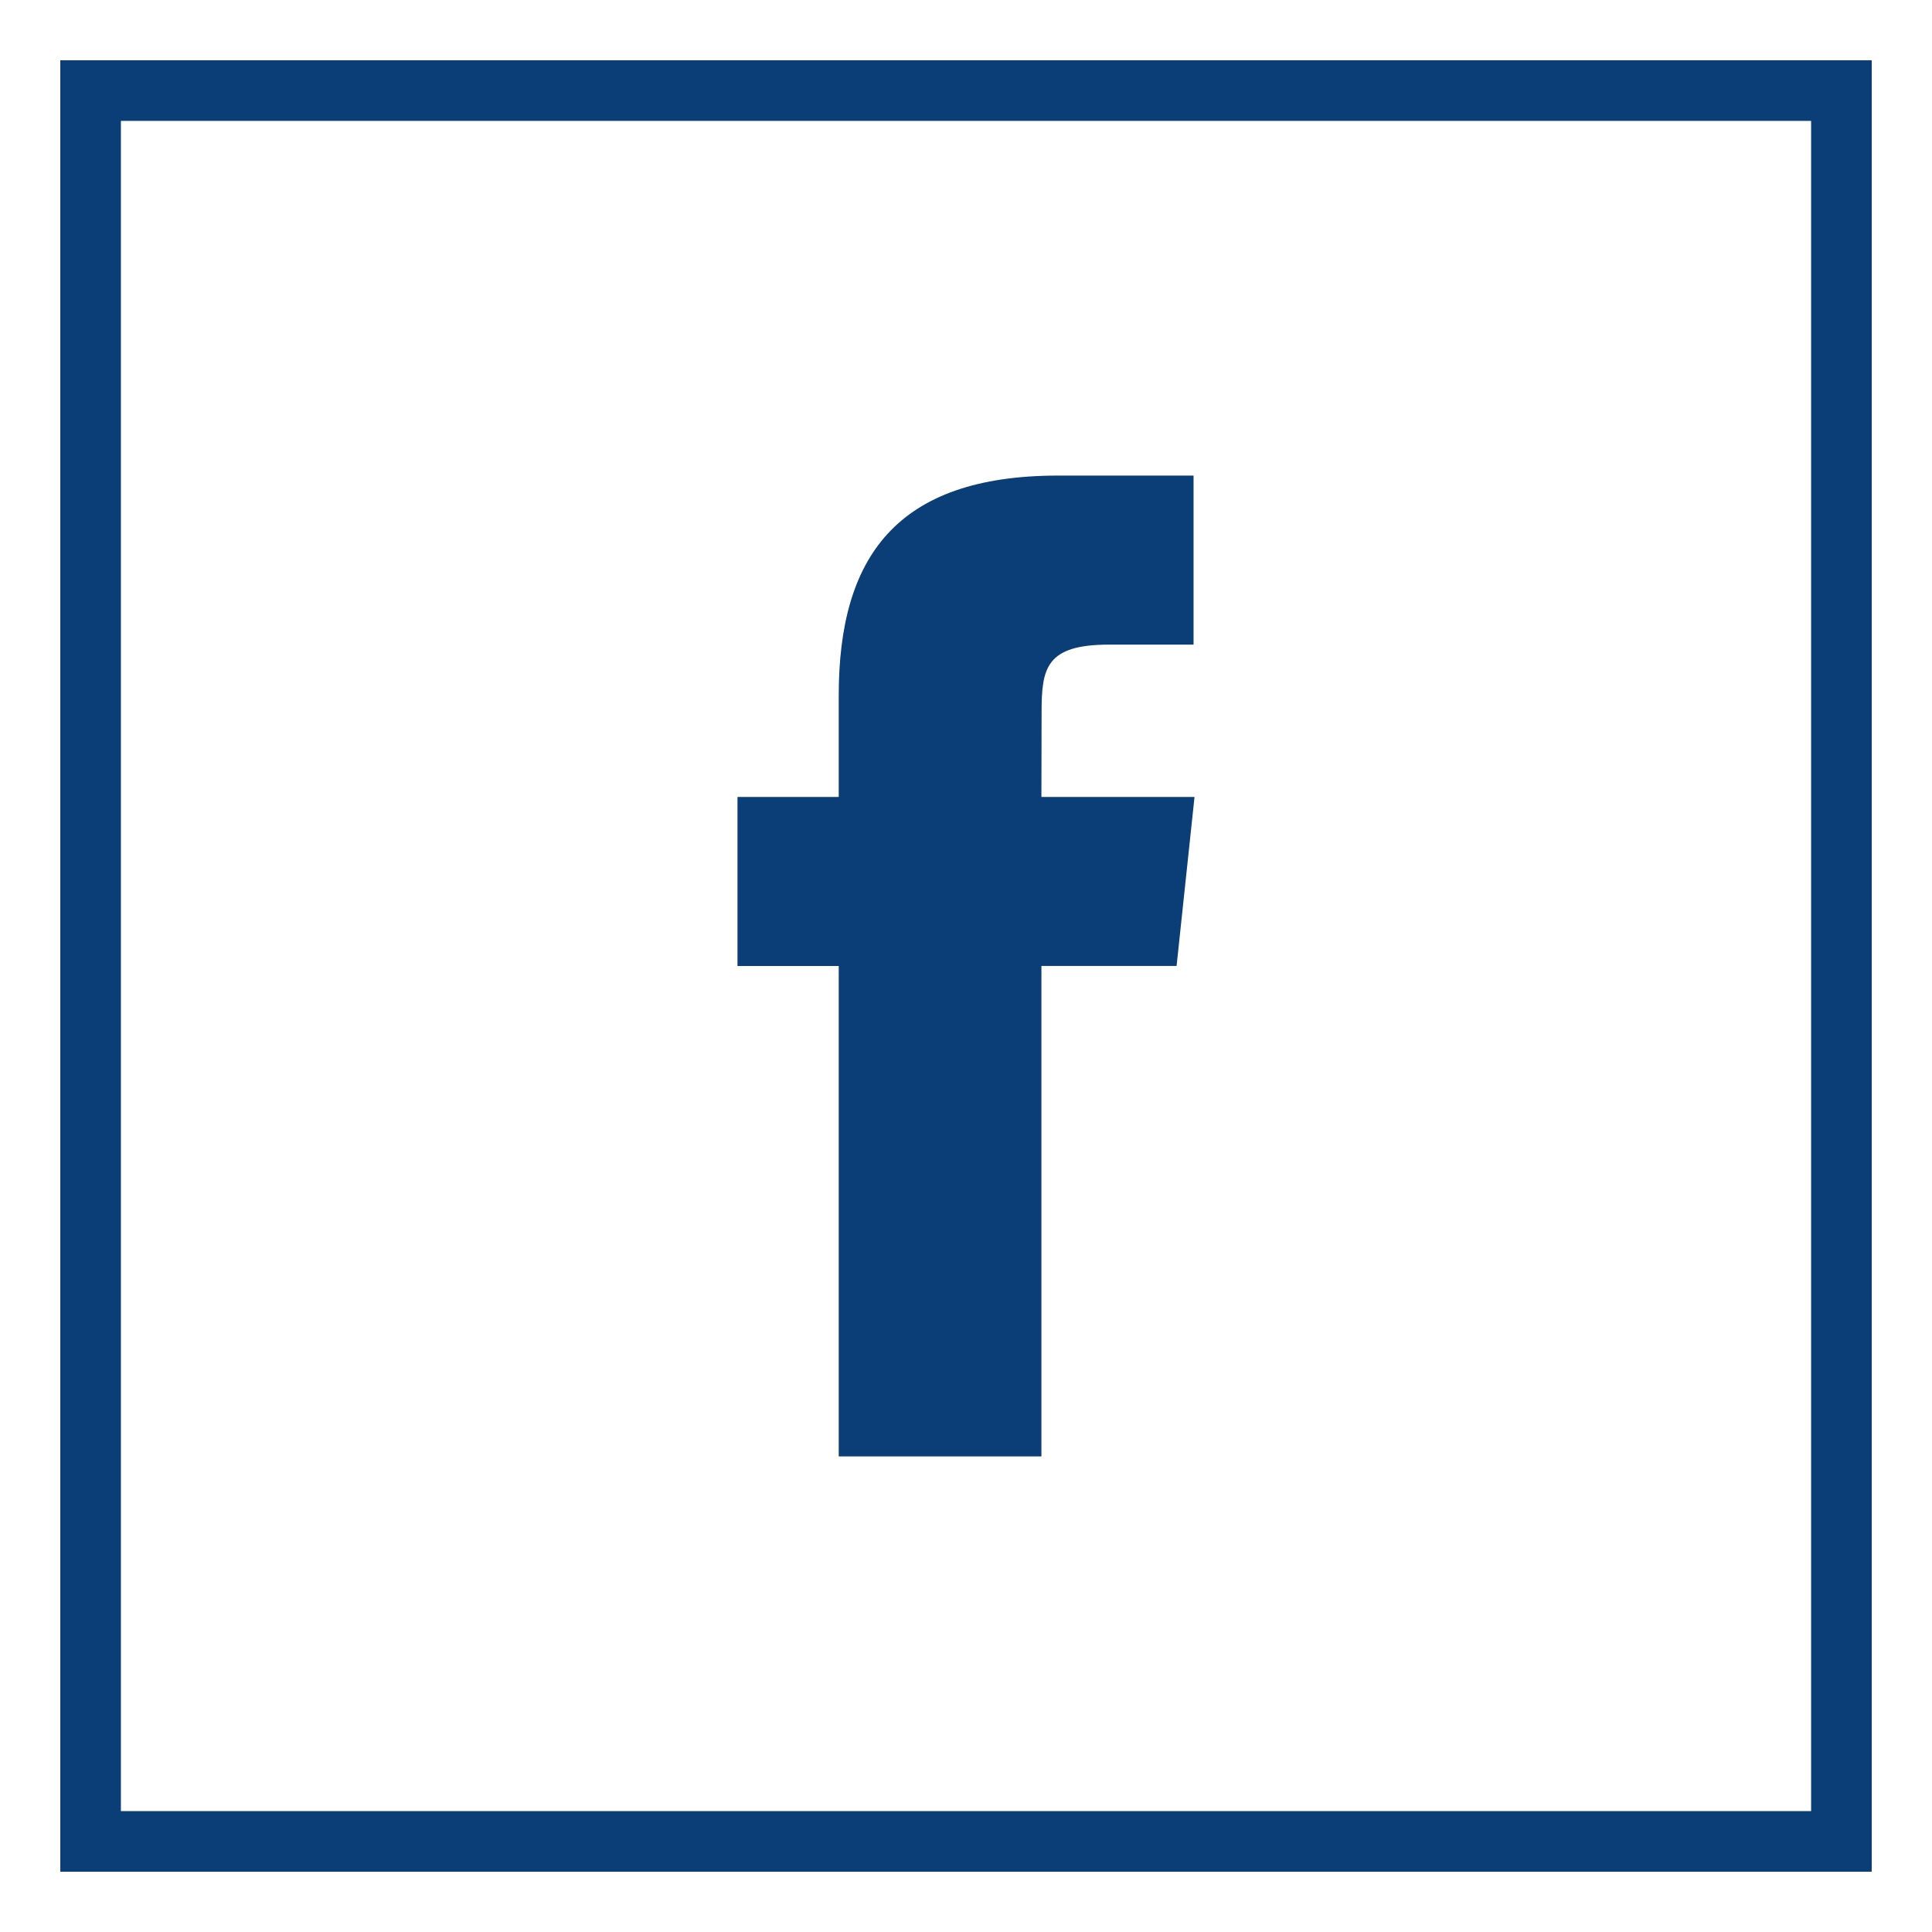 <?xml version="1.0" encoding="UTF-8" standalone="no"?>
<svg
   xmlns:dc="http://purl.org/dc/elements/1.1/"
   xmlns:cc="http://creativecommons.org/ns#"
   xmlns:rdf="http://www.w3.org/1999/02/22-rdf-syntax-ns#"
   xmlns:svg="http://www.w3.org/2000/svg"
   xmlns="http://www.w3.org/2000/svg"
   xmlns:sodipodi="http://sodipodi.sourceforge.net/DTD/sodipodi-0.dtd"
   xmlns:inkscape="http://www.inkscape.org/namespaces/inkscape"
   enable-background="new 0 0 32 32"
   version="1.1"
   viewBox="0 0 32 32"
   xml:space="preserve"
   id="svg4679"
   sodipodi:docname="facebook.svg"
   inkscape:version="0.92.4 (5da689c313, 2019-01-14)"><defs
     id="defs4683" /><sodipodi:namedview
     pagecolor="#ffffff"
     bordercolor="#666666"
     borderopacity="1"
     objecttolerance="10"
     gridtolerance="10"
     guidetolerance="10"
     inkscape:pageopacity="0"
     inkscape:pageshadow="2"
     inkscape:window-width="1366"
     inkscape:window-height="706"
     id="namedview4681"
     showgrid="false"
     inkscape:zoom="16.78125"
     inkscape:cx="16"
     inkscape:cy="16"
     inkscape:window-x="-8"
     inkscape:window-y="-8"
     inkscape:window-maximized="1"
     inkscape:current-layer="svg4679" /><g
     id="Line"
     style="fill:#0b3d77;fill-opacity:1"><g
       id="g4674"
       style="fill:#0b3d77;fill-opacity:1"><path
         d="M30,2v28H2V2H30 M31,1H1v30h30V1L31,1z"
         fill="#a8856b"
         id="path4670"
         style="fill:#0b3d77;fill-opacity:1" /><path
         d="M30,2v28H2V2H30 M31,1H1v30h30V1L31,1z"
         fill="#a8856b"
         id="path4672"
         style="fill:#0b3d77;fill-opacity:1" /></g><path
       d="M13.892,24.123h3.357v-8.124h2.239l0.297-2.799h-2.536l0.003-1.402c0-0.73,0.07-1.121,1.117-1.121h1.4v-2.8   h-2.24c-2.69,0-3.637,1.358-3.637,3.642V13.2h-1.677V16h1.677V24.123z"
       fill="#a8856b"
       id="path4676"
       style="fill:#0b3d77;fill-opacity:1" /></g></svg>